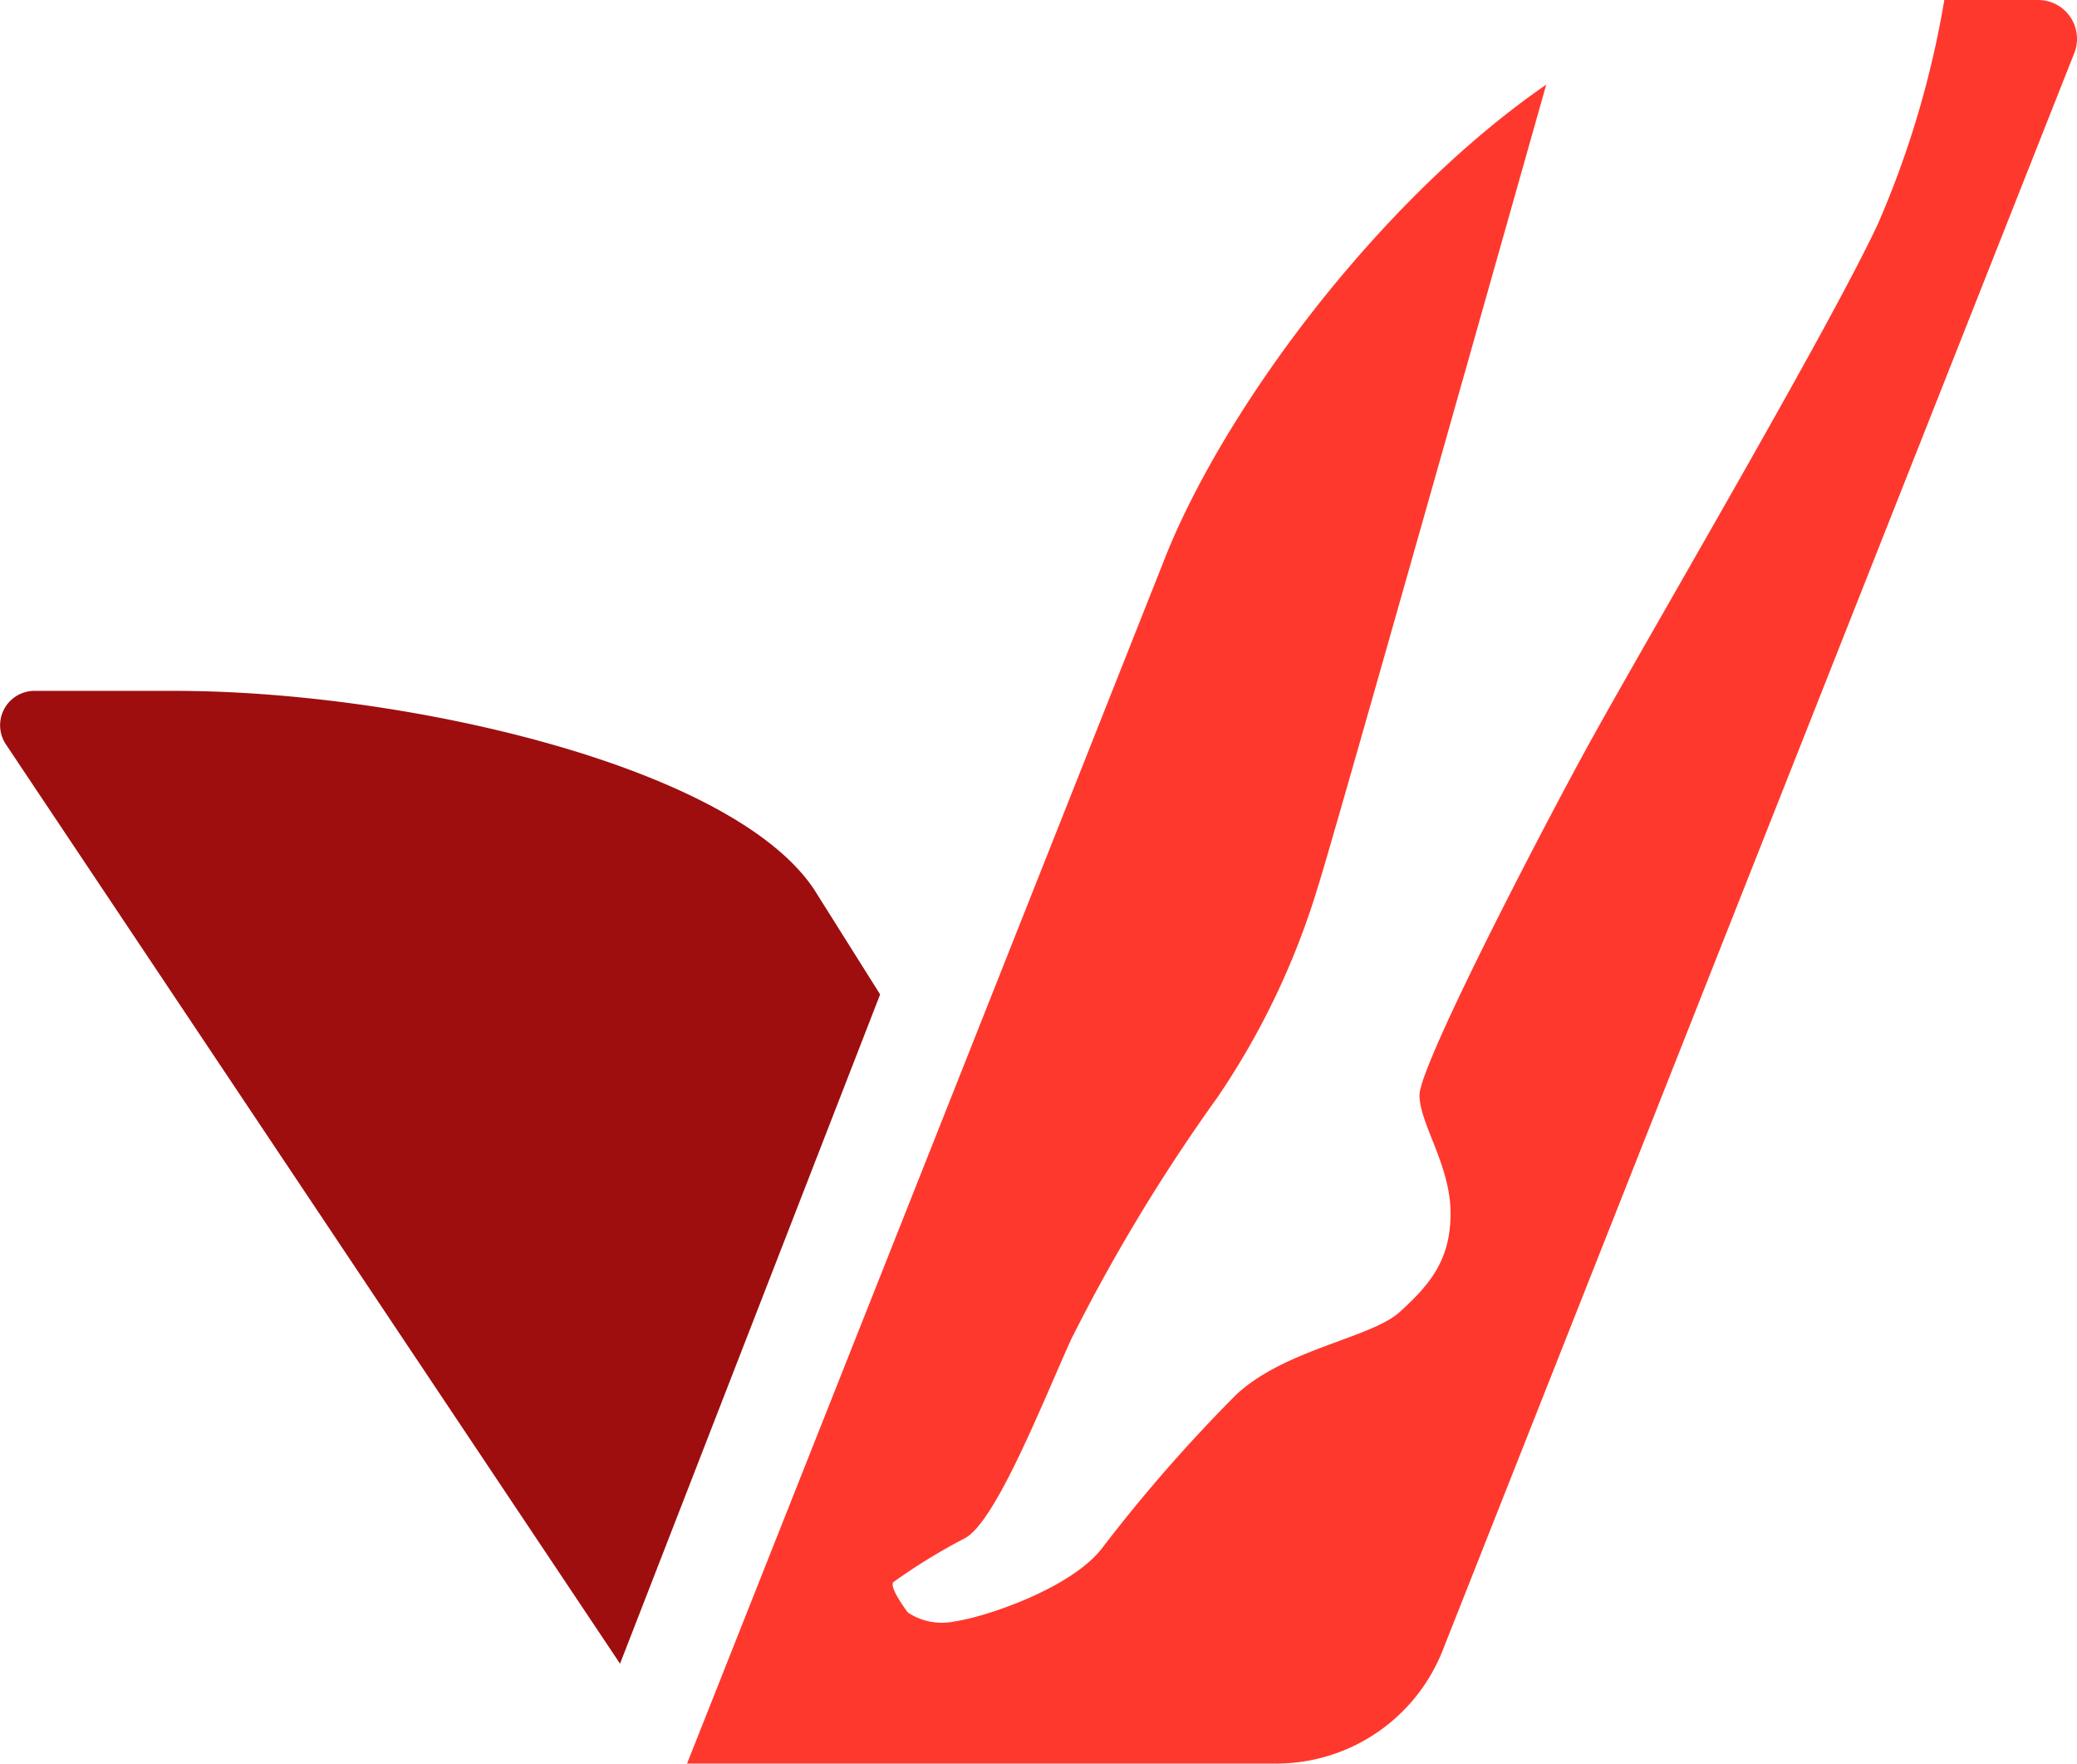 <?xml version="1.0" encoding="UTF-8"?> <svg xmlns="http://www.w3.org/2000/svg" viewBox="0 0 94.23 80.02"><defs><style>.cls-1{fill:#9e0e0f;}.cls-2{fill:#ff382d;}</style></defs><g id="Layer_2" data-name="Layer 2"><g id="Layer_1-2" data-name="Layer 1"><path class="cls-1" d="M39.93,45.11l-3-4.77c-3.75-5.62-18.64-9-29-9H1.57a1.56,1.56,0,0,0-1.3,2.43L28.13,75.47Z"></path><path class="cls-2" d="M92.47,0H88.21a43.47,43.47,0,0,1-3,10.13c-2.33,5-10.89,19.51-13.37,24.07s-7.44,14.19-7.44,15.48,1.41,3.18,1.41,5.36-1,3.28-2.3,4.47-5.23,1.69-7.44,3.77a71.1,71.1,0,0,0-6.11,7c-1.42,1.78-5.23,3.07-6.64,3.27a2.79,2.79,0,0,1-2.13-.4s-.87-1.14-.66-1.38a26.9,26.9,0,0,1,3.26-2c1.41-.78,3.53-6.2,4.8-9a81.23,81.23,0,0,1,6.65-11A34.89,34.89,0,0,0,59.8,40.2c.6-1.86,6.78-23.74,10.35-36.36-7.62,5.25-14.7,14.8-17.36,21.63L31.17,80H57.9a8.11,8.11,0,0,0,7.57-5.18L94.11,2.4A1.76,1.76,0,0,0,92.47,0Z"></path></g></g></svg> 